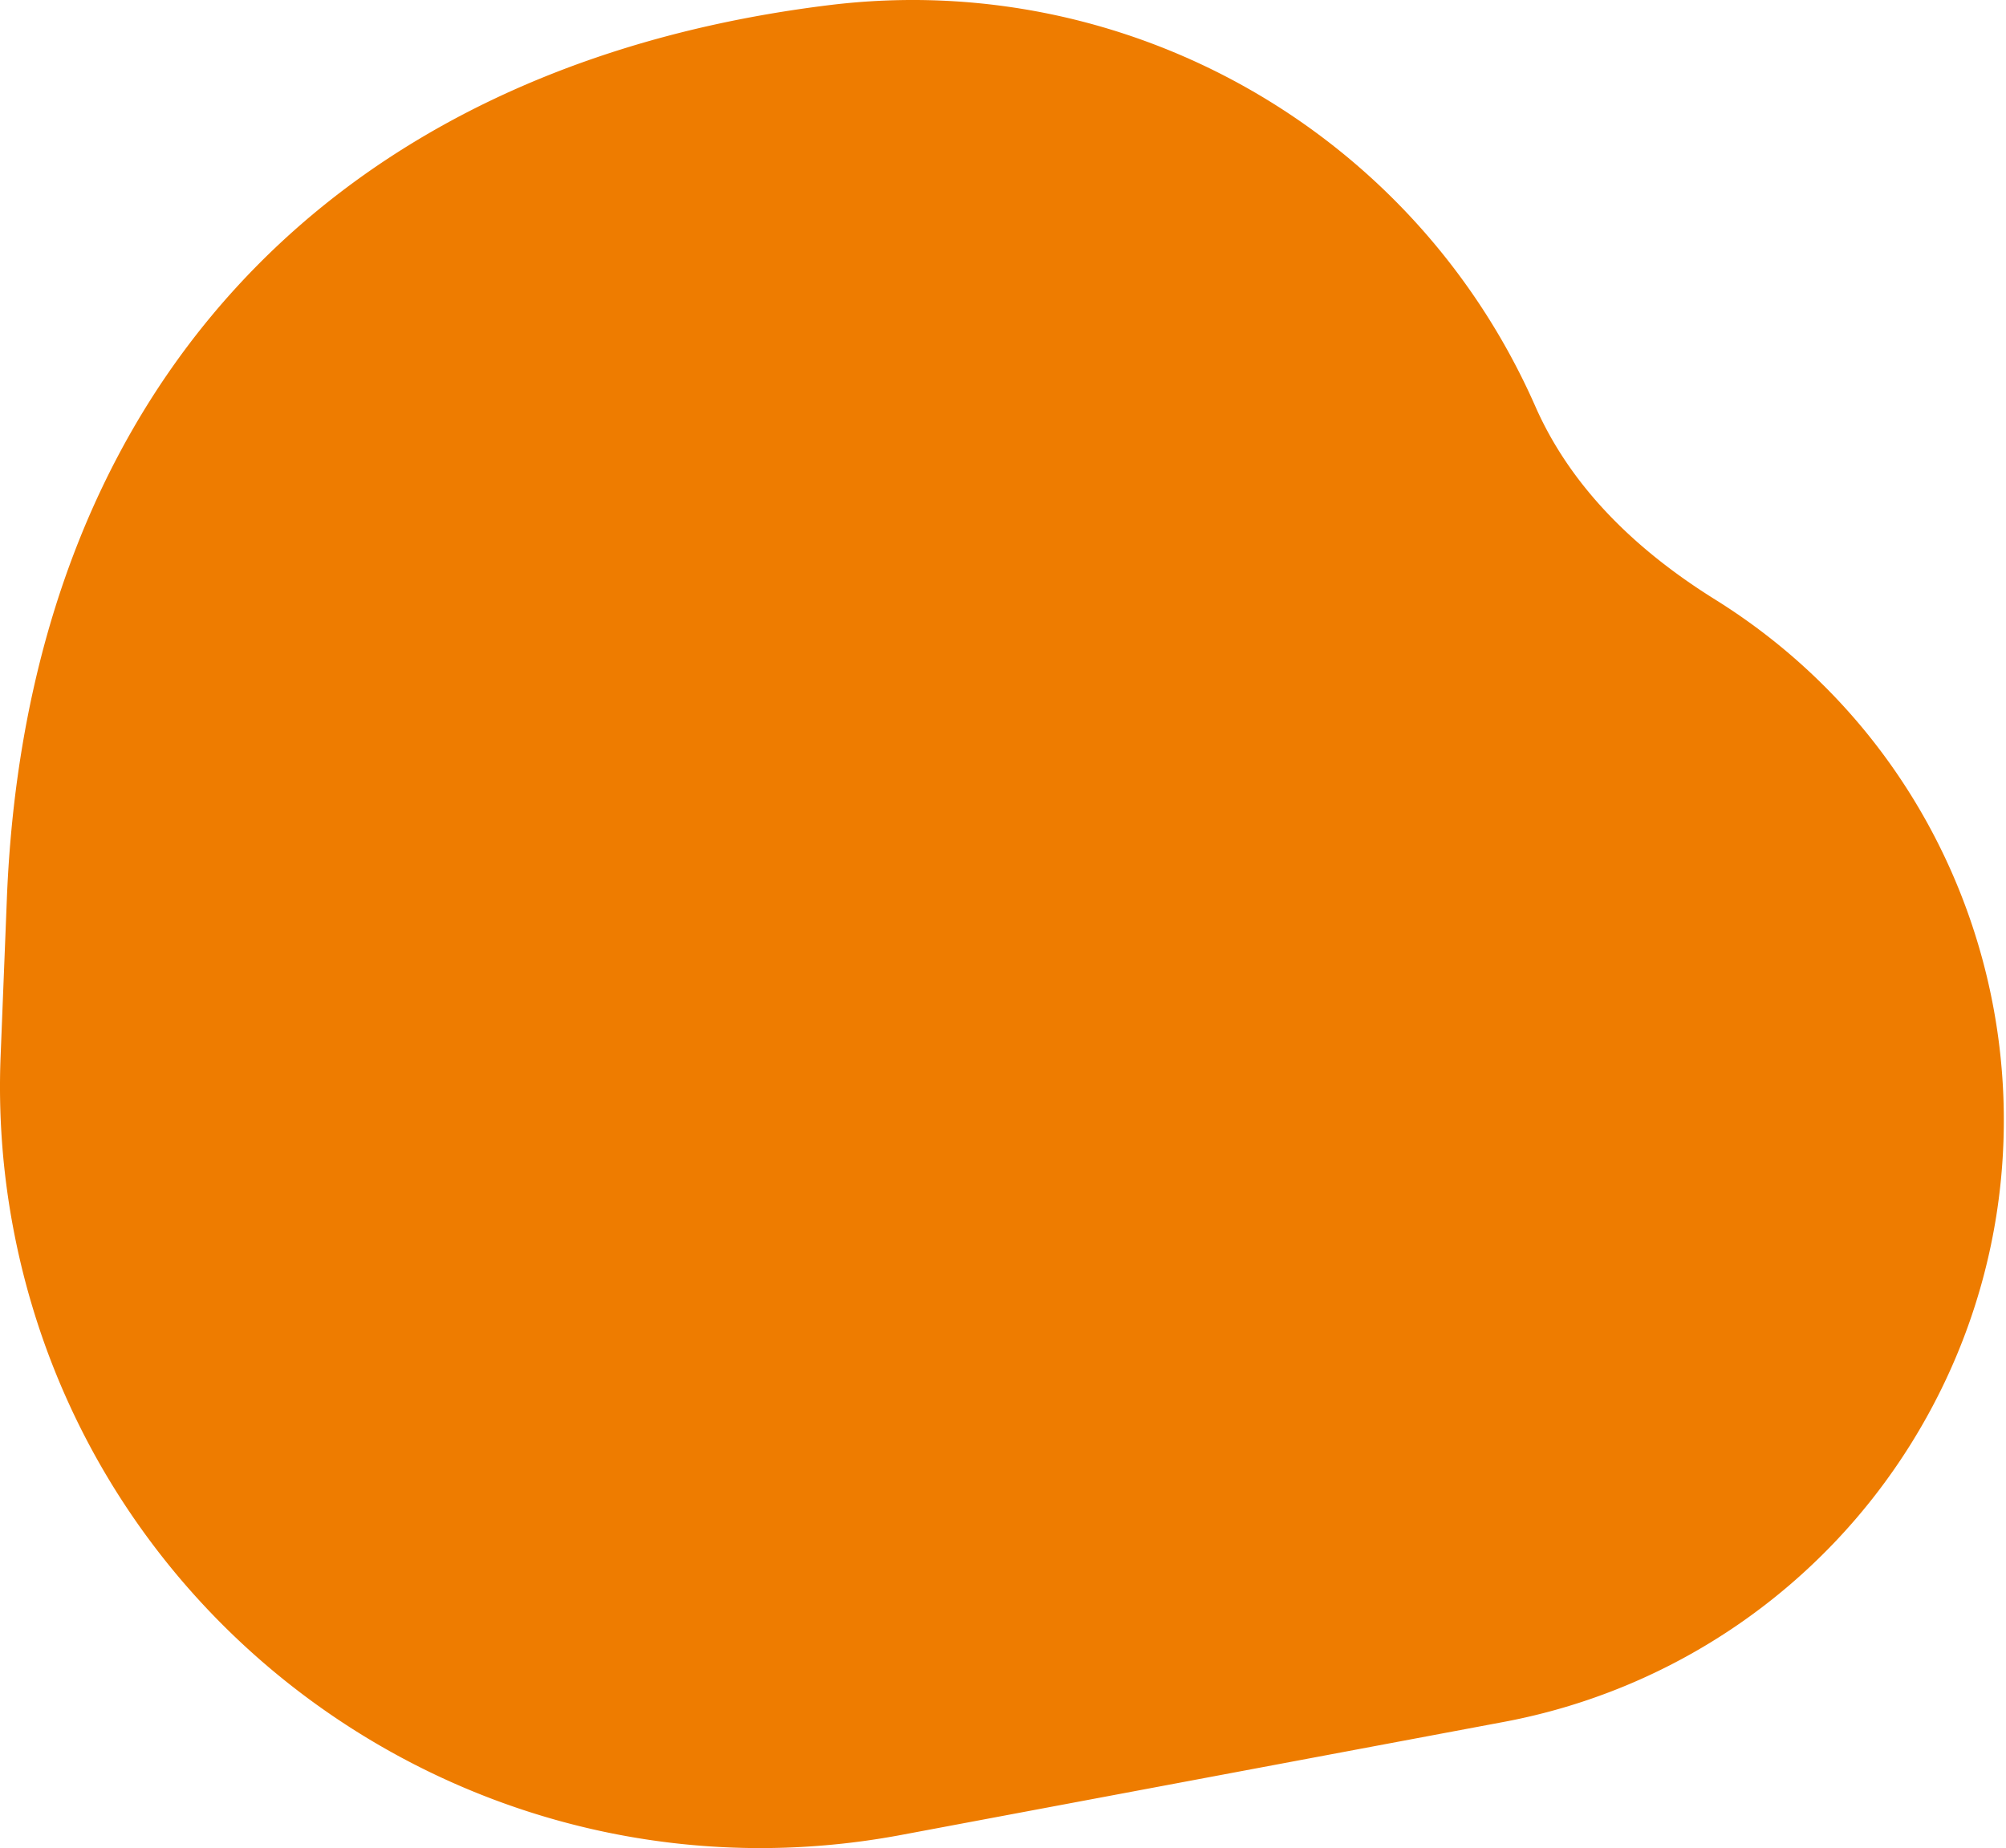 <svg width="419" height="386" xmlns="http://www.w3.org/2000/svg" viewbox="0 0 419 386"><path d="M173.249 1.065c62.254-7.642 122.162 26.412 147.443 83.813 6.853 15.56 19.37 29.008 37.552 40.342 59.99 37.395 78.305 116.342 40.909 176.33a127.997 127.997 0 0 1-85.023 58.092l-125.842 23.604C101.991 399.433 18.912 342.598 2.725 256.301a158.98 158.98 0 0 1-2.6-35.616l1.311-33.021c1.394-35.105 9.325-66.113 23.155-92.33 13.83-26.218 33.56-47.645 58.549-63.587 24.989-15.943 55.238-26.401 90.109-30.682z" fill="#EE7C00" fill-rule="nonzero"/></svg>